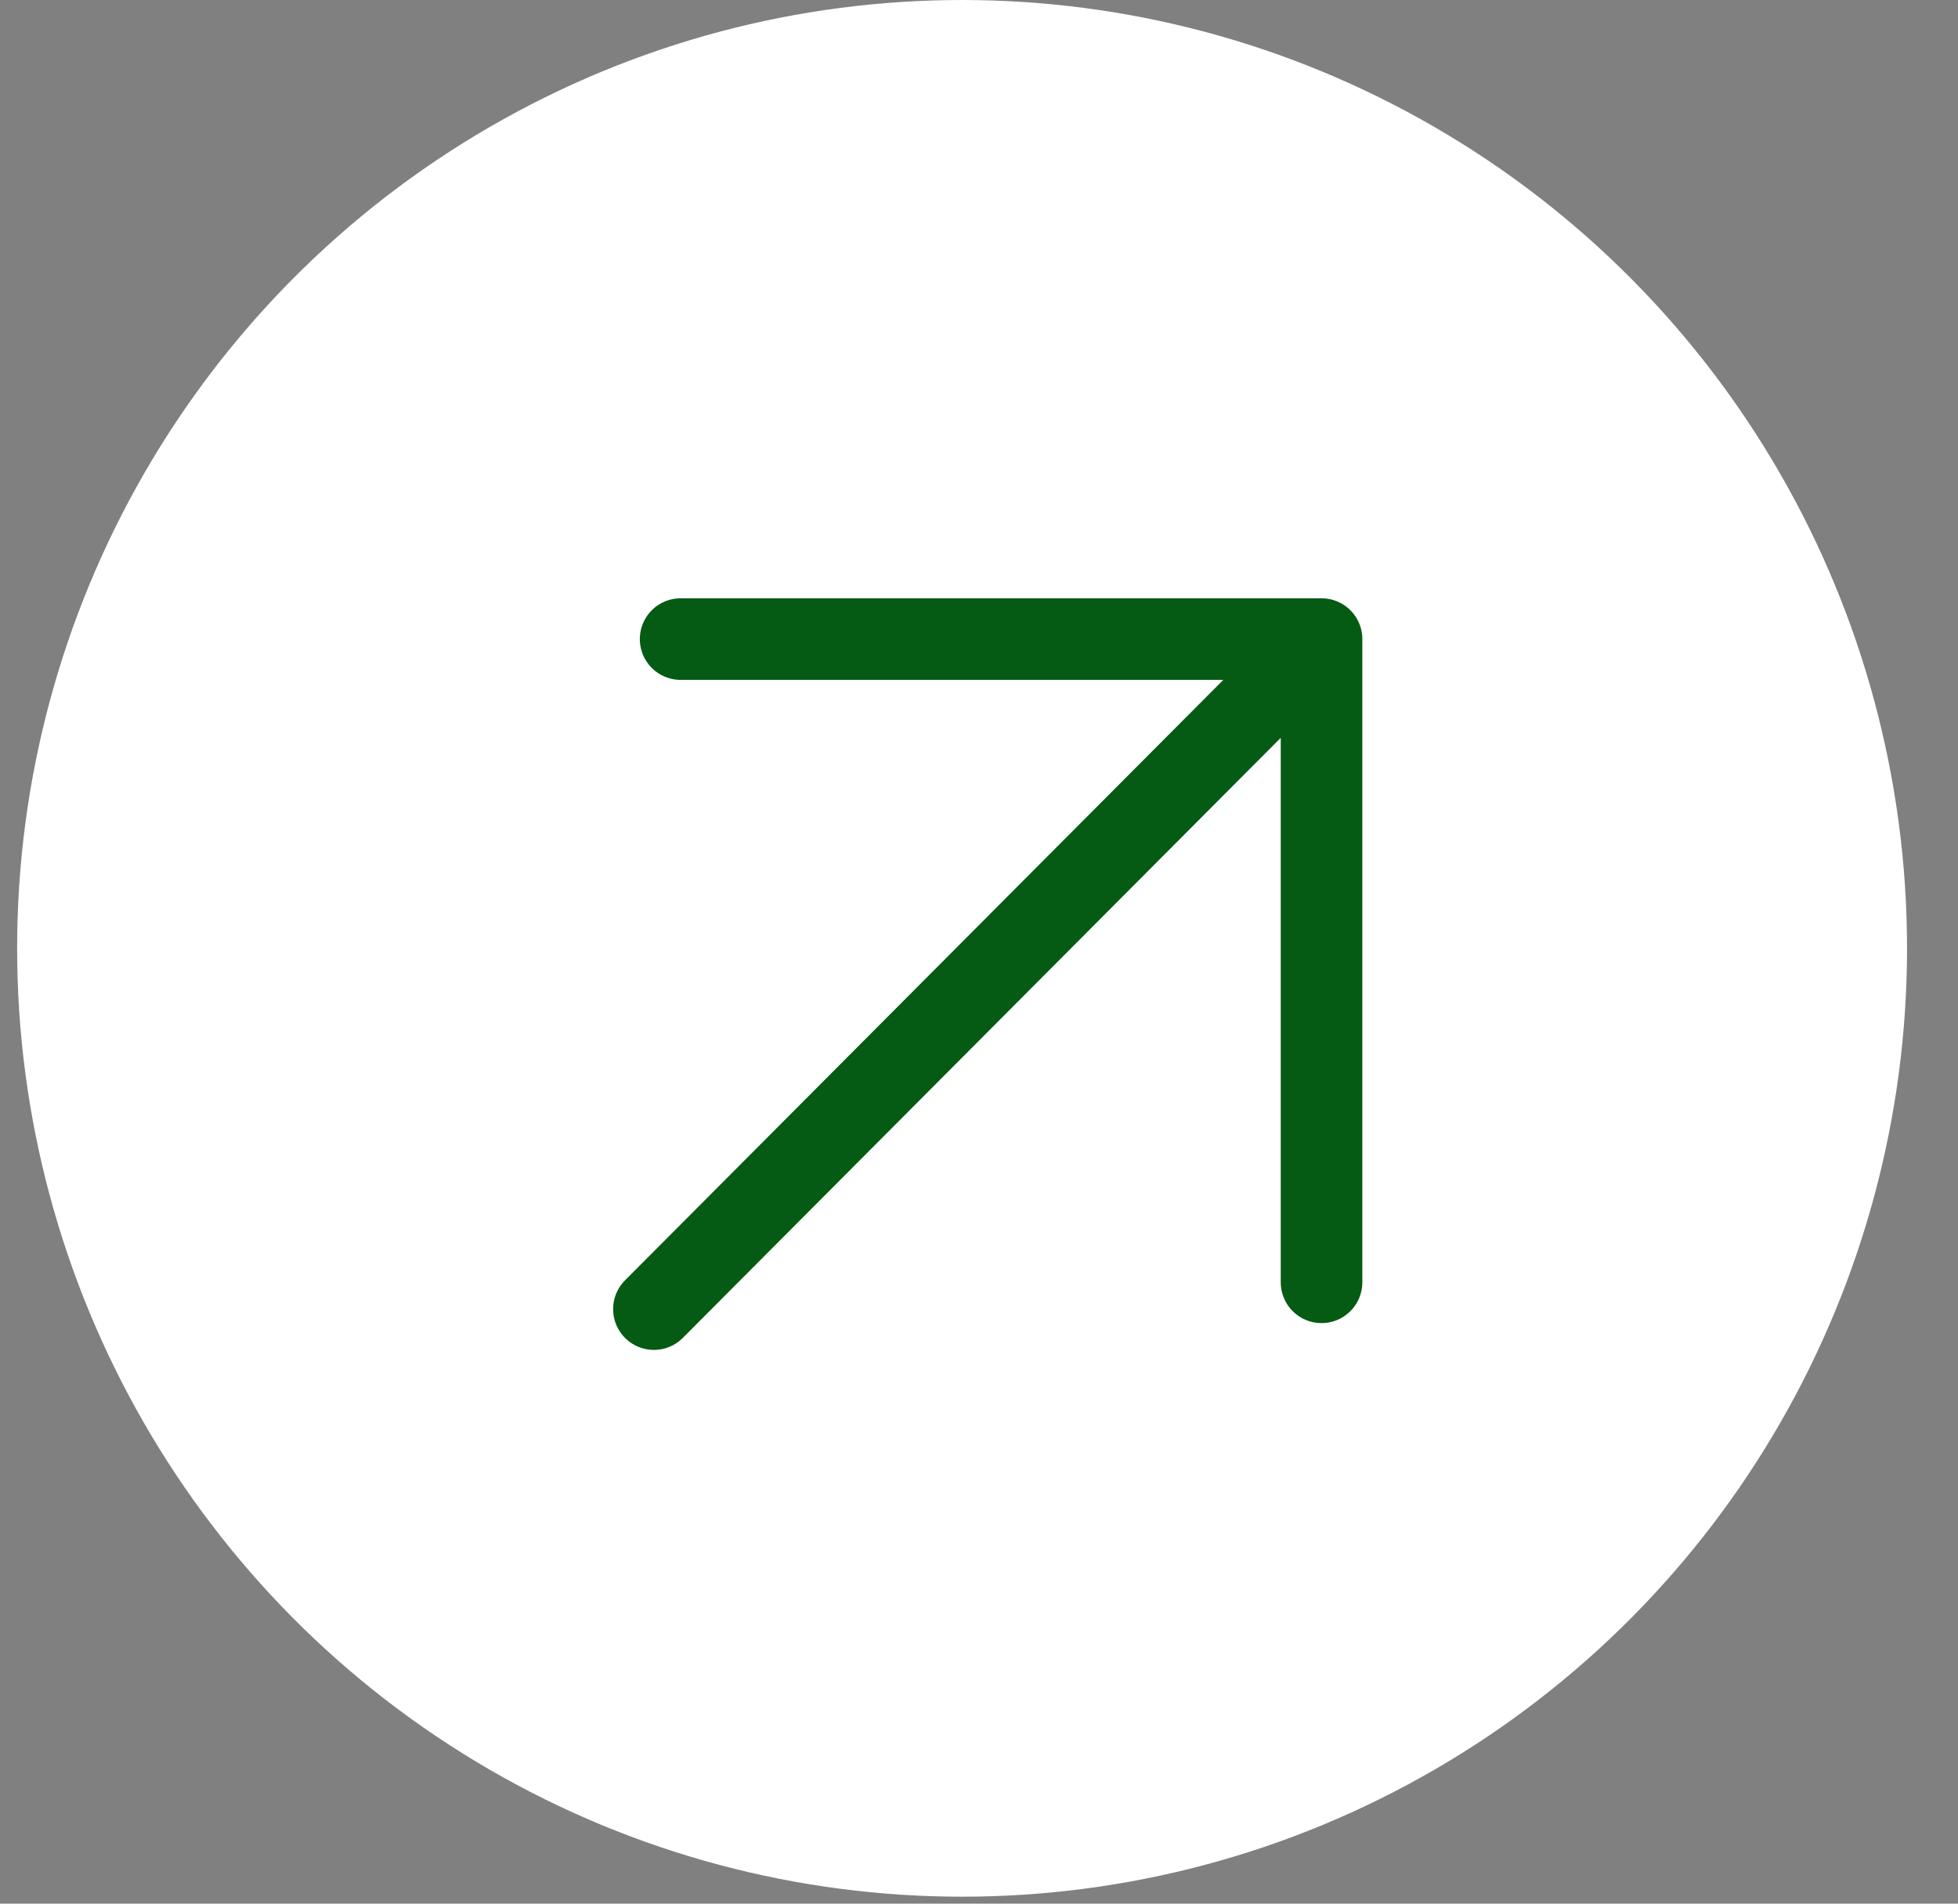 <?xml version="1.0" encoding="UTF-8"?> <svg xmlns="http://www.w3.org/2000/svg" width="36" height="35" viewBox="0 0 36 35" fill="none"><rect x="0" y="0" width="36" height="35" fill="#808080" stroke="none"/> <ellipse cx="17.689" cy="17.436" rx="17.374" ry="17.436" fill="white"></ellipse> <path d="M12.023 24.069L24.298 11.75M24.298 11.75V23.576M24.298 11.75H12.514" stroke="#055B13" stroke-width="1.5" stroke-linecap="round" stroke-linejoin="round"></path> </svg> 